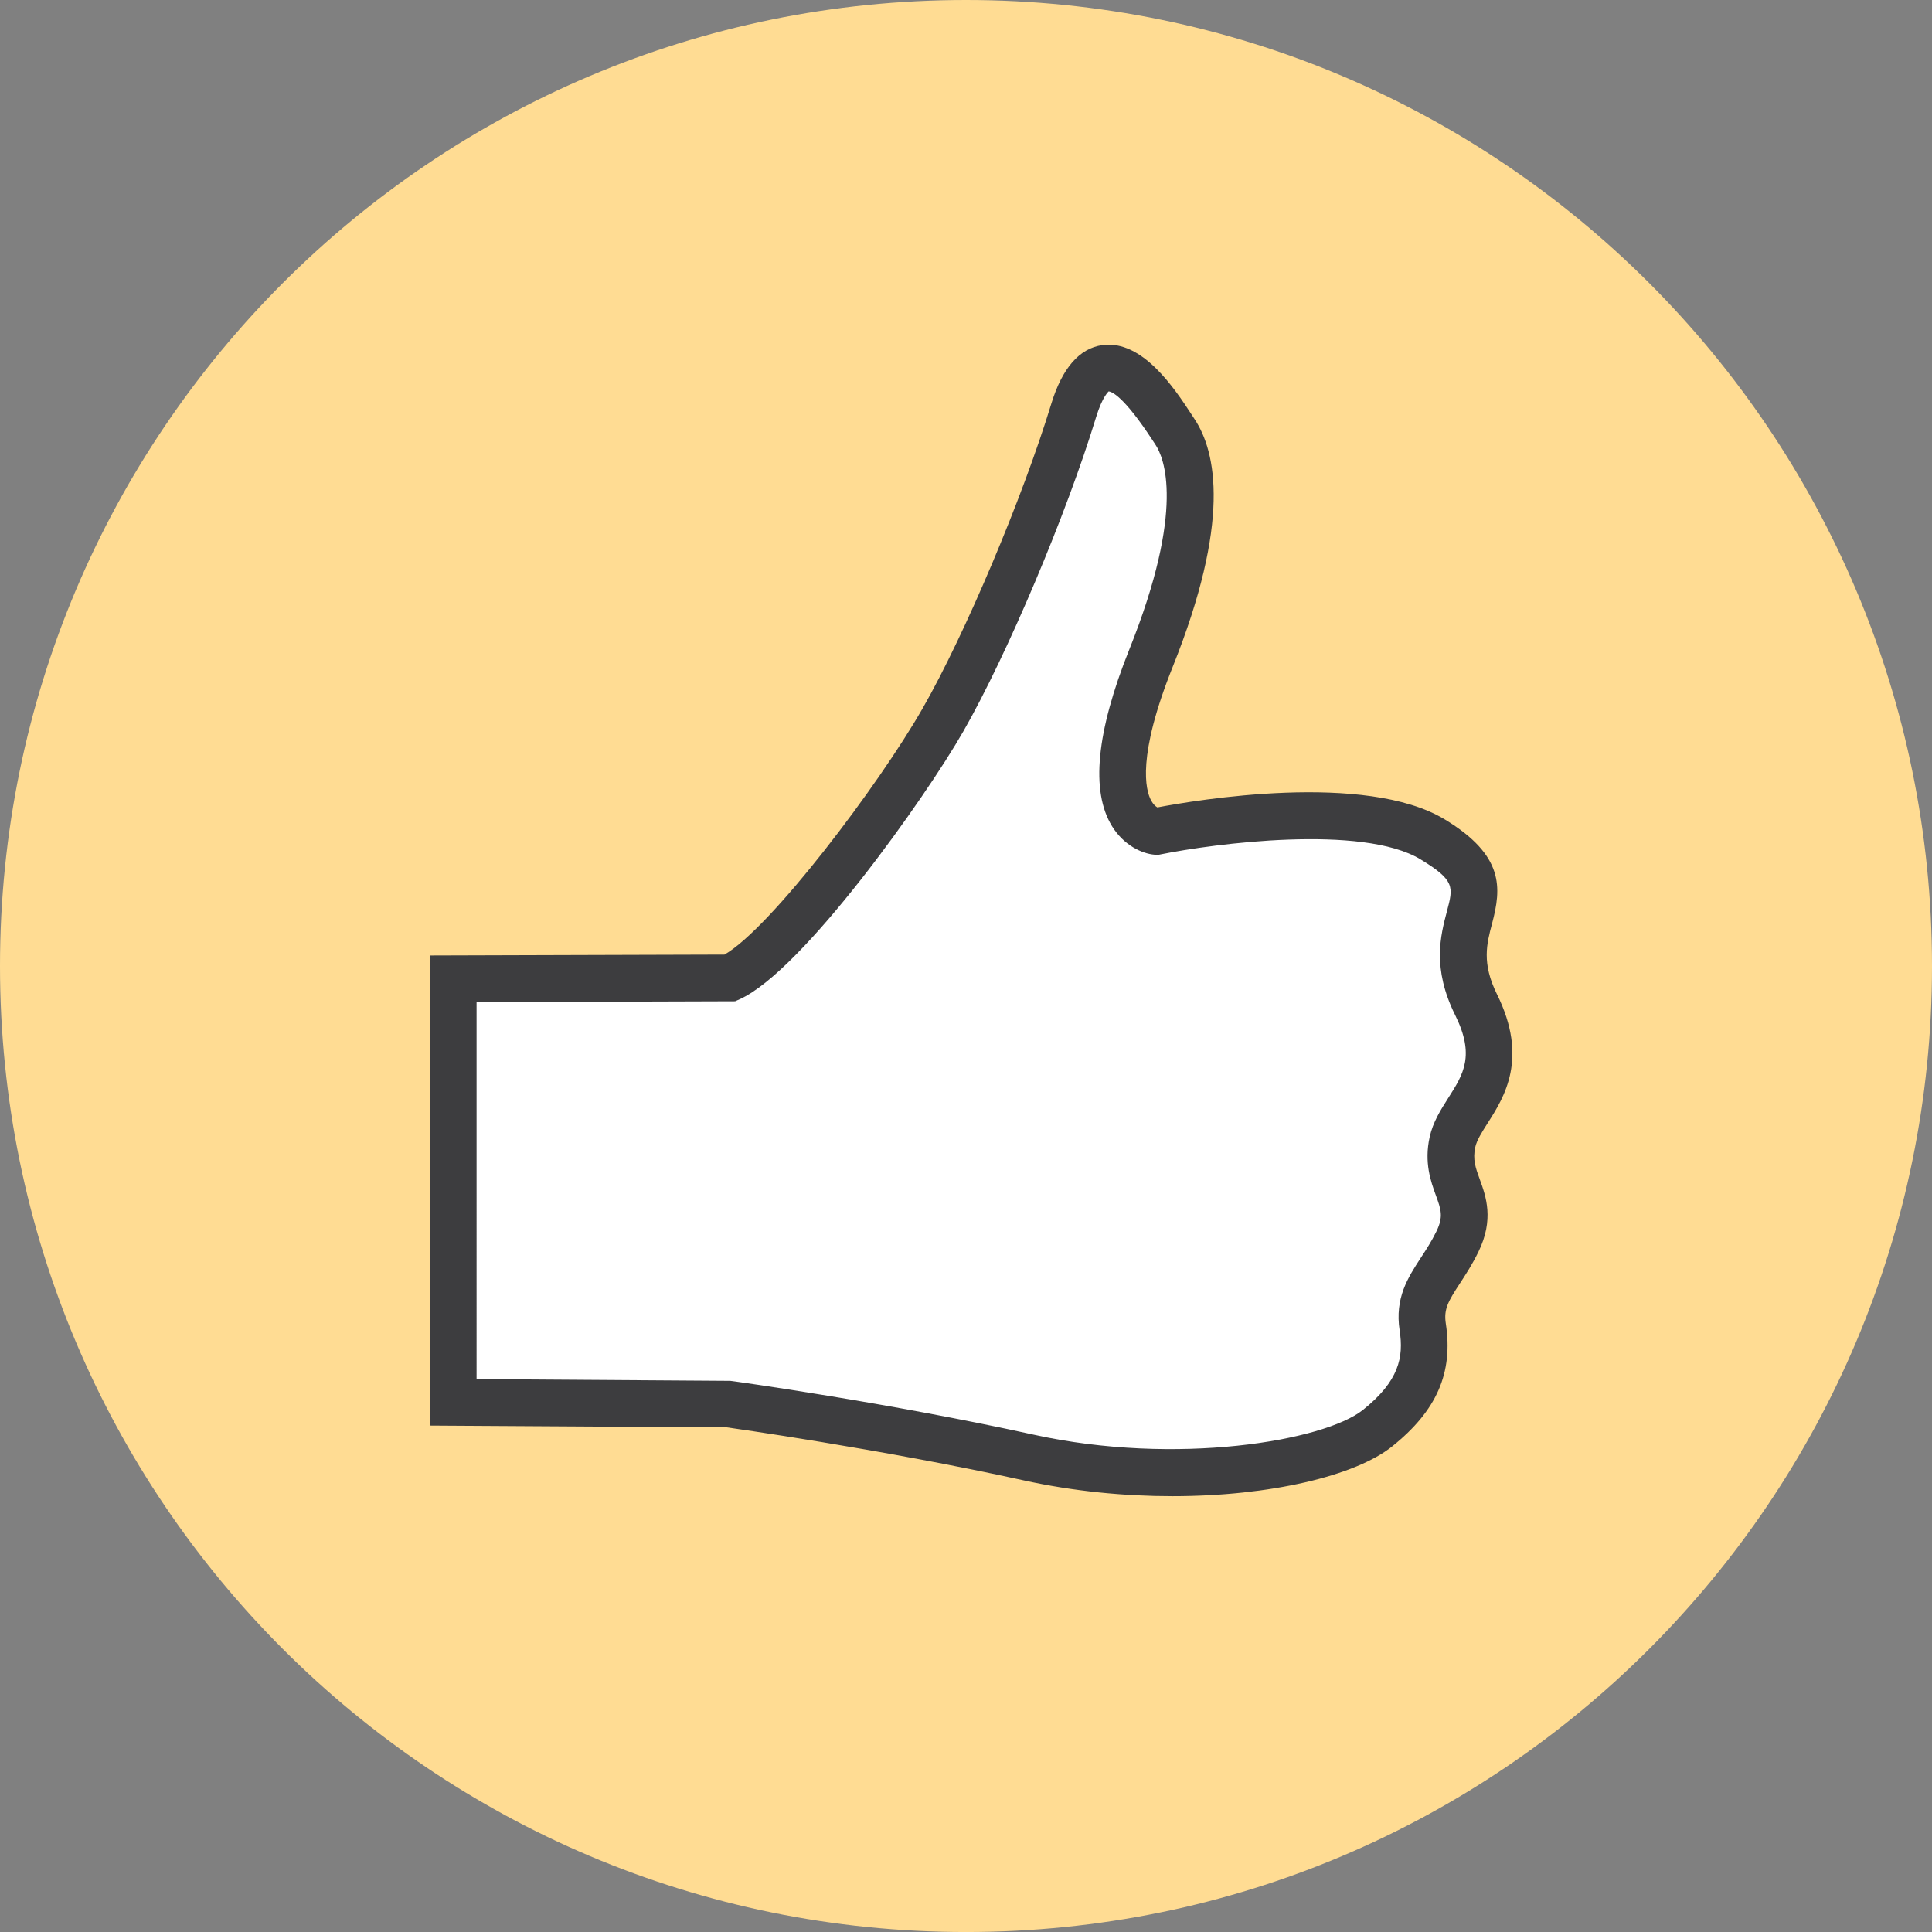 <?xml version="1.0" encoding="utf-8"?>
<!-- Generator: Adobe Illustrator 15.1.0, SVG Export Plug-In . SVG Version: 6.00 Build 0)  -->
<!DOCTYPE svg PUBLIC "-//W3C//DTD SVG 1.1//EN" "http://www.w3.org/Graphics/SVG/1.1/DTD/svg11.dtd">
<svg version="1.1" id="Ebene_1" xmlns="http://www.w3.org/2000/svg" xmlns:xlink="http://www.w3.org/1999/xlink" x="0px" y="0px"
	 width="80.6px" height="80.602px" viewBox="0 0 80.6 80.602" enable-background="new 0 0 80.6 80.602" xml:space="preserve">
<rect x="0" y="0" width="80.6" height="80.602" fill="#808080" stroke="none"/>
<g>
	<path fill="#FFDC93" d="M80.6,40.301c0,22.257-18.042,40.3-40.3,40.3c-22.257,0-40.3-18.043-40.3-40.3C0,18.042,18.043,0,40.3,0
		C62.558,0,80.6,18.042,80.6,40.301"/>
</g>
<g>
	<path fill="#FFFFFF" d="M30.459,40.798l-11.551,0.035v17.67l11.551,0.078c0,0,6.395,0.891,12.447,2.223
		c6.002,1.32,12.532,0.396,14.56-1.221c1.813-1.447,2.111-2.781,1.89-4.226c-0.223-1.446,0.719-2.069,1.445-3.557
		c0.879-1.8-0.593-2.392-0.205-4.157c0.339-1.534,2.528-2.616,0.983-5.735c-1.81-3.65,1.911-4.633-1.807-6.89
		c-3.297-2-11.53-0.334-11.53-0.334s-3.016-0.256-0.225-7.223c2.363-5.894,1.668-8.447,1.001-9.447c-0.664-1.001-3-4.889-4.225-0.89
		c-1.22,4.001-3.665,9.781-5.444,12.893C37.572,33.131,32.681,39.799,30.459,40.798"/>
</g>
<g>
	<path fill="#3D3D3F" d="M48.908,62.418c-1.995,0-4.122-0.201-6.212-0.662c-5.943-1.307-12.309-2.199-12.372-2.208l-12.391-0.075
		V39.861l12.291-0.037c1.916-1.091,6.431-7.054,8.277-10.29c1.759-3.075,4.163-8.769,5.359-12.694
		c0.455-1.485,1.17-2.306,2.125-2.442c1.673-0.234,3.017,1.811,3.736,2.912l0.108,0.166c0.923,1.384,1.516,4.305-0.908,10.35
		c-1.497,3.737-1.129,5.135-0.901,5.563c0.091,0.17,0.192,0.254,0.264,0.295c1.583-0.302,8.687-1.502,11.993,0.503
		c2.484,1.508,2.362,2.856,1.971,4.337c-0.227,0.852-0.438,1.656,0.203,2.954c1.328,2.681,0.297,4.302-0.386,5.372
		c-0.244,0.384-0.455,0.715-0.519,1.005c-0.114,0.518,0.013,0.866,0.188,1.347c0.256,0.703,0.606,1.667-0.059,3.027
		c-0.255,0.522-0.526,0.938-0.766,1.305c-0.489,0.75-0.685,1.078-0.593,1.677c0.316,2.06-0.375,3.642-2.244,5.136
		C56.544,61.566,53.004,62.418,48.908,62.418z M19.883,57.535l10.582,0.072c0.192,0.018,6.63,0.921,12.65,2.244
		c5.955,1.311,12.117,0.266,13.742-1.029c1.511-1.207,1.706-2.198,1.534-3.315c-0.209-1.36,0.349-2.214,0.887-3.04
		c0.209-0.318,0.438-0.667,0.646-1.094c0.301-0.617,0.193-0.914-0.022-1.506c-0.209-0.574-0.495-1.36-0.259-2.432
		c0.138-0.627,0.464-1.139,0.778-1.633c0.628-0.985,1.124-1.765,0.284-3.459c-0.969-1.954-0.606-3.322-0.343-4.32
		c0.271-1.021,0.343-1.296-1.097-2.17c-2.437-1.478-8.643-0.655-10.831-0.212l-0.137,0.027l-0.139-0.012
		c-0.503-0.043-1.268-0.379-1.766-1.188c-0.898-1.457-0.656-3.937,0.719-7.369c2.366-5.902,1.436-8.032,1.095-8.544l-0.118-0.18
		c-1.216-1.862-1.713-2.038-1.839-2.046c0.007,0.007-0.25,0.184-0.524,1.081c-1.231,4.039-3.714,9.912-5.531,13.092
		c-1.604,2.81-6.717,10.006-9.337,11.184l-0.189,0.085l-10.786,0.034V57.535z"/>
</g>
</svg>
